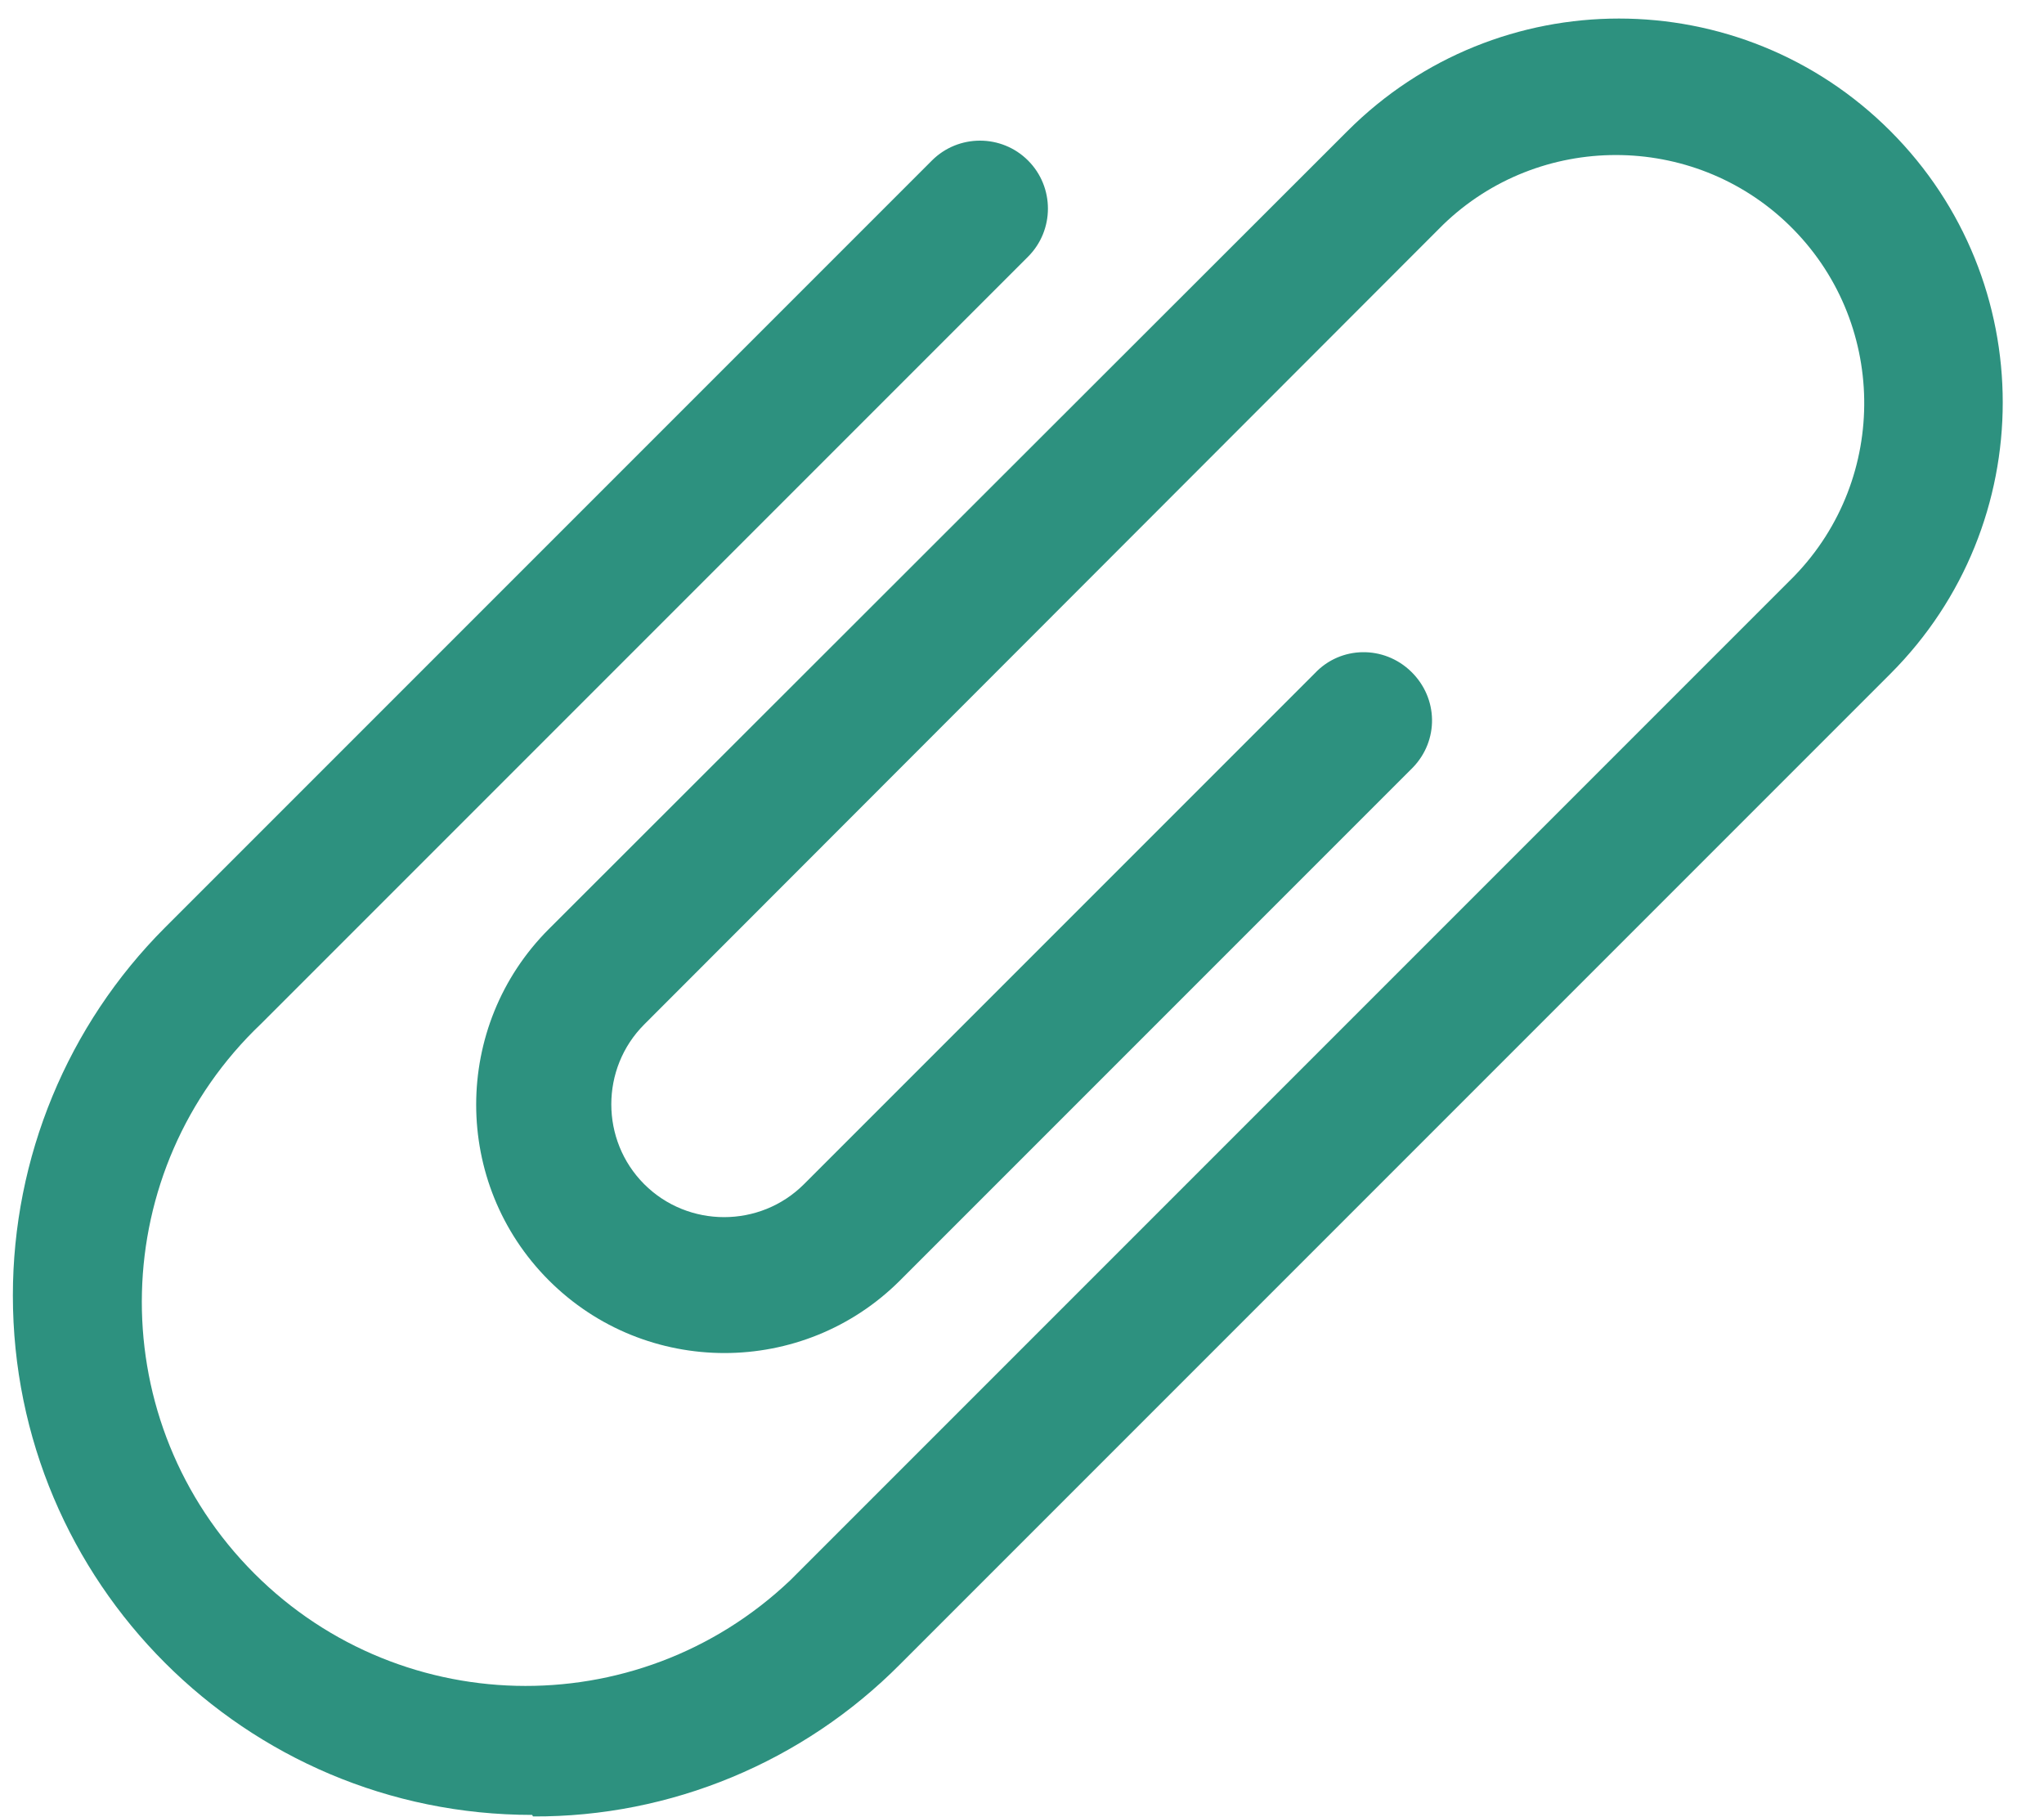 <svg width="27" height="24" viewBox="0 0 27 24" fill="none" xmlns="http://www.w3.org/2000/svg">
<path d="M7.03 23.97C3.24 23.97 0.17 20.9 0.17 17.11C0.17 15.29 0.89 13.54 2.18 12.25L12.31 2.12C12.66 1.77 13.23 1.77 13.58 2.12C13.93 2.47 13.93 3.04 13.58 3.39L3.45 13.52C1.42 15.45 1.34 18.66 3.27 20.69C5.2 22.72 8.41 22.8 10.44 20.87C10.5 20.81 10.56 20.75 10.62 20.69L23.7 7.61C24.96 6.31 24.93 4.23 23.63 2.97C22.36 1.74 20.33 1.74 19.06 2.97L8.51 13.53C7.93 14.11 7.93 15.06 8.51 15.64C9.09 16.22 10.04 16.22 10.62 15.64L17.37 8.89C17.71 8.53 18.28 8.52 18.64 8.87C19 9.22 19.01 9.78 18.66 10.14C18.66 10.14 18.65 10.15 18.64 10.16L11.89 16.91C10.61 18.19 8.53 18.19 7.25 16.91C5.97 15.63 5.97 13.55 7.25 12.27L17.8 1.73C19.78 -0.25 22.99 -0.25 24.97 1.73C26.95 3.71 26.95 6.92 24.97 8.9L11.89 21.98C10.61 23.27 8.86 24 7.04 23.99L7.03 23.97Z" fill="#2D917F"/>
</svg>
